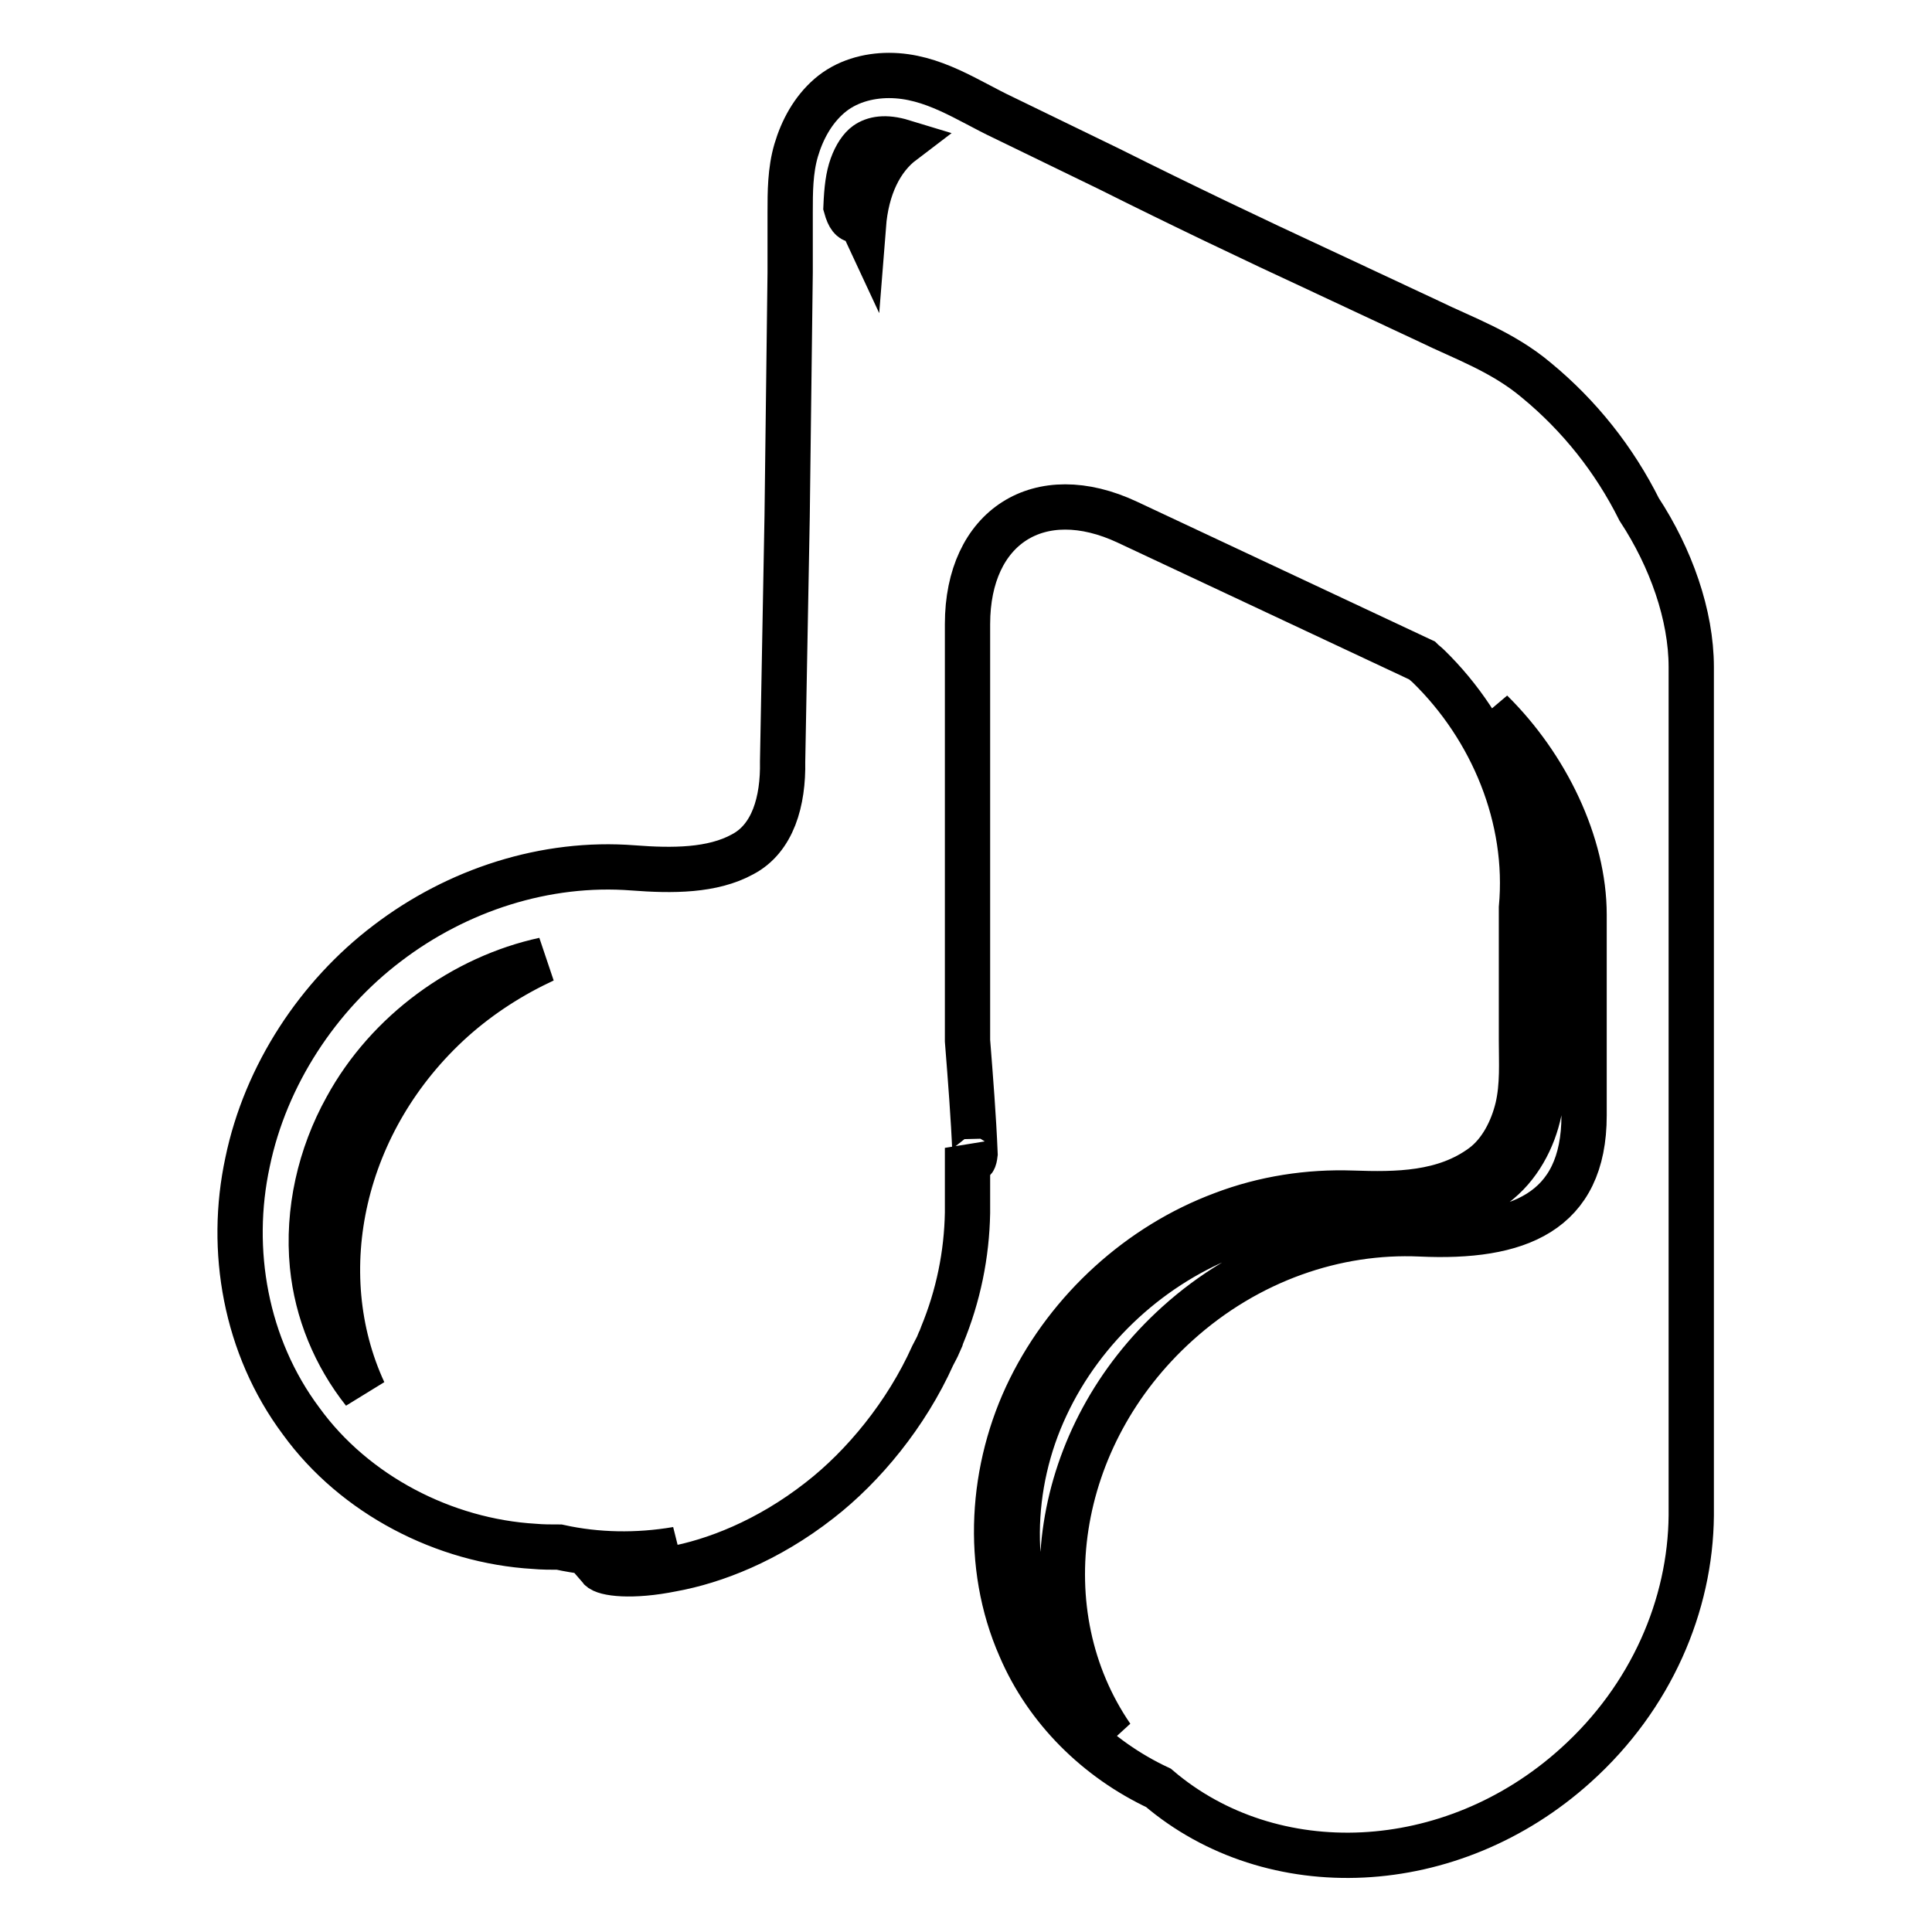 <?xml version="1.0" encoding="utf-8"?>
<!-- Svg Vector Icons : http://www.onlinewebfonts.com/icon -->
<!DOCTYPE svg PUBLIC "-//W3C//DTD SVG 1.1//EN" "http://www.w3.org/Graphics/SVG/1.1/DTD/svg11.dtd">
<svg version="1.1" xmlns="http://www.w3.org/2000/svg" xmlns:xlink="http://www.w3.org/1999/xlink" x="0px" y="0px" viewBox="0 0 256 256" enable-background="new 0 0 256 256" xml:space="preserve">
<g><g><g><g><path stroke-width="6" fill-opacity="0" stroke="#000000"  d="M123.6,179.6c0.3-0.6,0.6-1.1,0.8-1.6c0-0.1,0.1-0.3,0.2-0.4c0.1-0.2,0.1-0.4,0.2-0.6c2.2-5.3,3.3-10.8,3.4-16.3v-8.6c0.4,1.2,0.8,2.5,1,0.8c-0.2-4.9-0.6-9.9-1-15V82.7c0-12.9,9.5-19,21.2-13.5l39,18.3c0.3,0.3,0.6,0.5,0.9,0.8c8.4,8.2,13.4,20.1,12.3,32l0,17.6c0,2.9,0.2,5.9-0.5,8.9c-0.7,2.9-2.2,5.9-4.6,7.7c-5.1,3.8-11.5,3.8-17.3,3.6c-5.8-0.2-11.7,0.7-17.2,2.8c-11,4.1-20.3,12.6-25.5,23.1c-5.2,10.5-6.1,23.4-1.3,34.3c3.5,8.2,10.2,14.8,18.3,18.6c15,12.8,38.8,11.9,55.3-3c10-9,15.2-21.2,15.3-33.1c0-0.1,0-73.5,0-112.4c0-6.9-2.7-14.5-6.9-20.9c-3.3-6.6-7.9-12.4-13.6-17.1c-4.5-3.8-9.7-5.6-14.2-7.8l-14.1-6.6c-9.5-4.4-18.9-8.9-28.3-13.6L133,15.6c-4.7-2.2-9.4-5.6-15.2-5.6c-2.8,0-5.7,0.8-7.9,2.7c-2.2,1.9-3.6,4.5-4.4,7.2c-0.8,2.7-0.8,5.6-0.8,8.2l0,8l-0.4,32.3l-0.6,32.5c0.1,5.3-1.3,10.2-5.3,12.3c-4,2.2-9.3,2.2-14.5,1.8c-11.6-0.9-23.3,2.9-32.6,10c-9.1,6.9-16.1,17.4-18.5,29c-2.5,11.6-0.3,24.4,7.1,34.3c7.1,9.8,19,15.9,30.9,16.6c1.1,0.1,2.2,0.1,3.3,0.1c5,1.1,10.3,1.2,15.6,0.3c-3.3,1.1-6.7,2-10.2,2.5c0.6,0.7,4.2,1.2,9.6,0.1c5.5-1,12.6-3.7,19.5-9.1C114.4,194.3,120.1,187.4,123.6,179.6z M209.9,121.2v26.6c0,12.9-8.8,16.3-21.7,15.7c-11.1-0.5-22.8,3.4-32.2,11.9c-16.5,14.9-19.9,38.4-8.7,54.7c-3.5-2.9-6.5-6.4-8.6-10.5c-5.4-10.2-5-22.9-0.1-33.3c4.9-10.5,14.1-18.9,24.9-22.9c5.5-2,11.1-2.7,17-2.4c3.2,0.1,6.6,0,10-0.7c3.4-0.7,7.1-2.3,9.7-5.3c2.6-3,3.9-6.9,4.1-10.4c0.2-3.7,0.1-6.3,0.1-9.5l0-18.4v-1.2l0-1.3c0-0.7-0.1-1.5-0.2-2.5c-0.2-1.8-0.6-3.4-1-5.1c-0.8-3.3-2.1-6.3-3.7-9.2c-0.6-1.1-1.2-2.1-1.9-3.1C204.9,101.5,209.9,111.8,209.9,121.2z M60,135.1c-14.8,13.3-19.1,33.5-11.8,49.3c-3.8-4.8-6.2-10.6-6.8-16.7c-0.7-7.2,1-14.6,4.5-20.9c5.5-10.1,15.6-17.3,26.2-19.6C67.8,129.2,63.7,131.8,60,135.1z M112.1,27.4c0.1-2.4,0.3-4,0.8-5.4c0.5-1.4,1.2-2.4,1.9-2.9c1-0.7,2.5-1,4.8-0.3c-2.9,2.2-4.8,6-5.2,11.1C113.7,28.4,112.9,30.3,112.1,27.4z"/></g></g><g></g><g></g><g></g><g></g><g></g><g></g><g></g><g></g><g></g><g></g><g></g><g></g><g></g><g></g><g></g></g></g>
</svg>